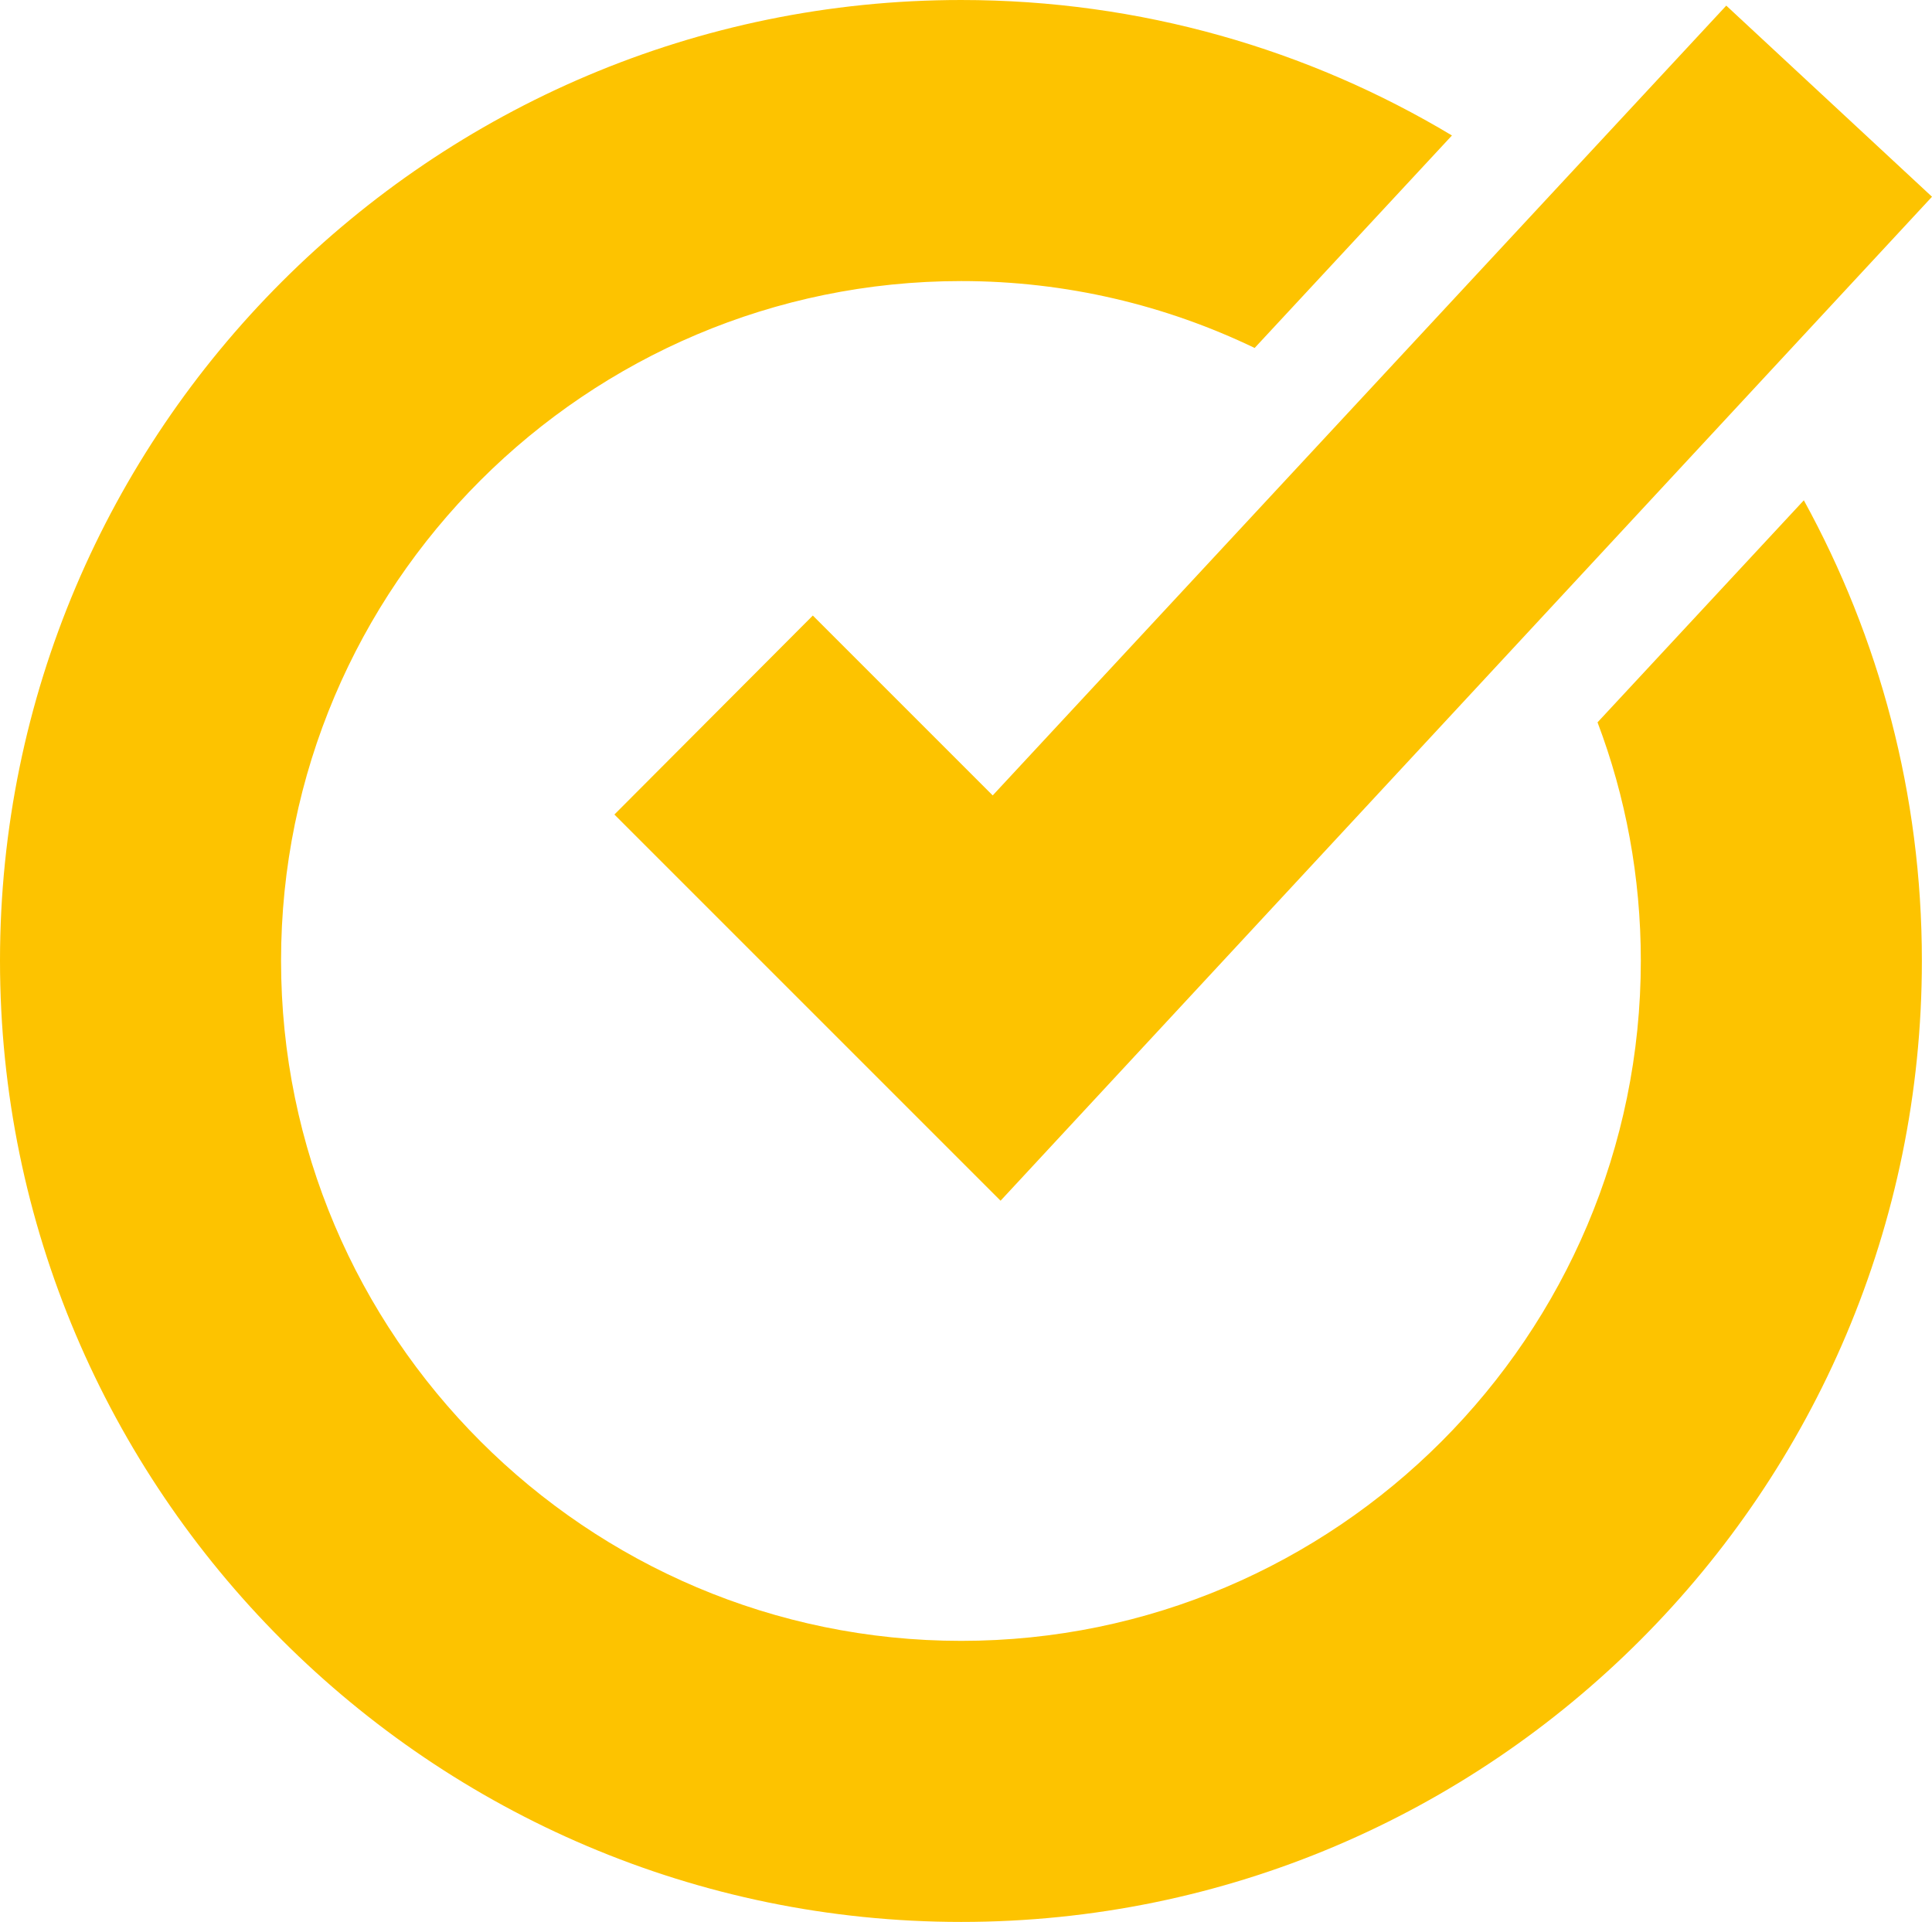 <?xml version="1.0" encoding="UTF-8"?>
<svg id="Layer_2" data-name="Layer 2" xmlns="http://www.w3.org/2000/svg" viewBox="0 0 34.37 34.19">
  <defs>
    <style>
      .cls-1 {
        fill: #fdc300;
      }
    </style>
  </defs>
  <g id="Layer_2-2" data-name="Layer 2">
    <g>
      <path class="cls-1" d="M32.09,8.9l-3.67,3.95c.5,1.32.77,2.75.77,4.24,0,6.67-5.42,12.1-12.09,12.1s-12.1-5.43-12.1-12.1,5.43-12.09,12.1-12.09c1.87,0,3.64.43,5.22,1.19l3.51-3.78c-2.55-1.53-5.54-2.41-8.73-2.41C7.67,0,0,7.67,0,17.09s7.67,17.1,17.1,17.1,17.09-7.67,17.09-17.1c0-2.96-.76-5.75-2.1-8.19Z"/>
      <polygon class="cls-1" points="17.8 21.36 10.93 14.49 14.46 10.95 17.66 14.15 30.71 .1 34.37 3.5 17.8 21.36"/>
    </g>
  </g>
</svg>